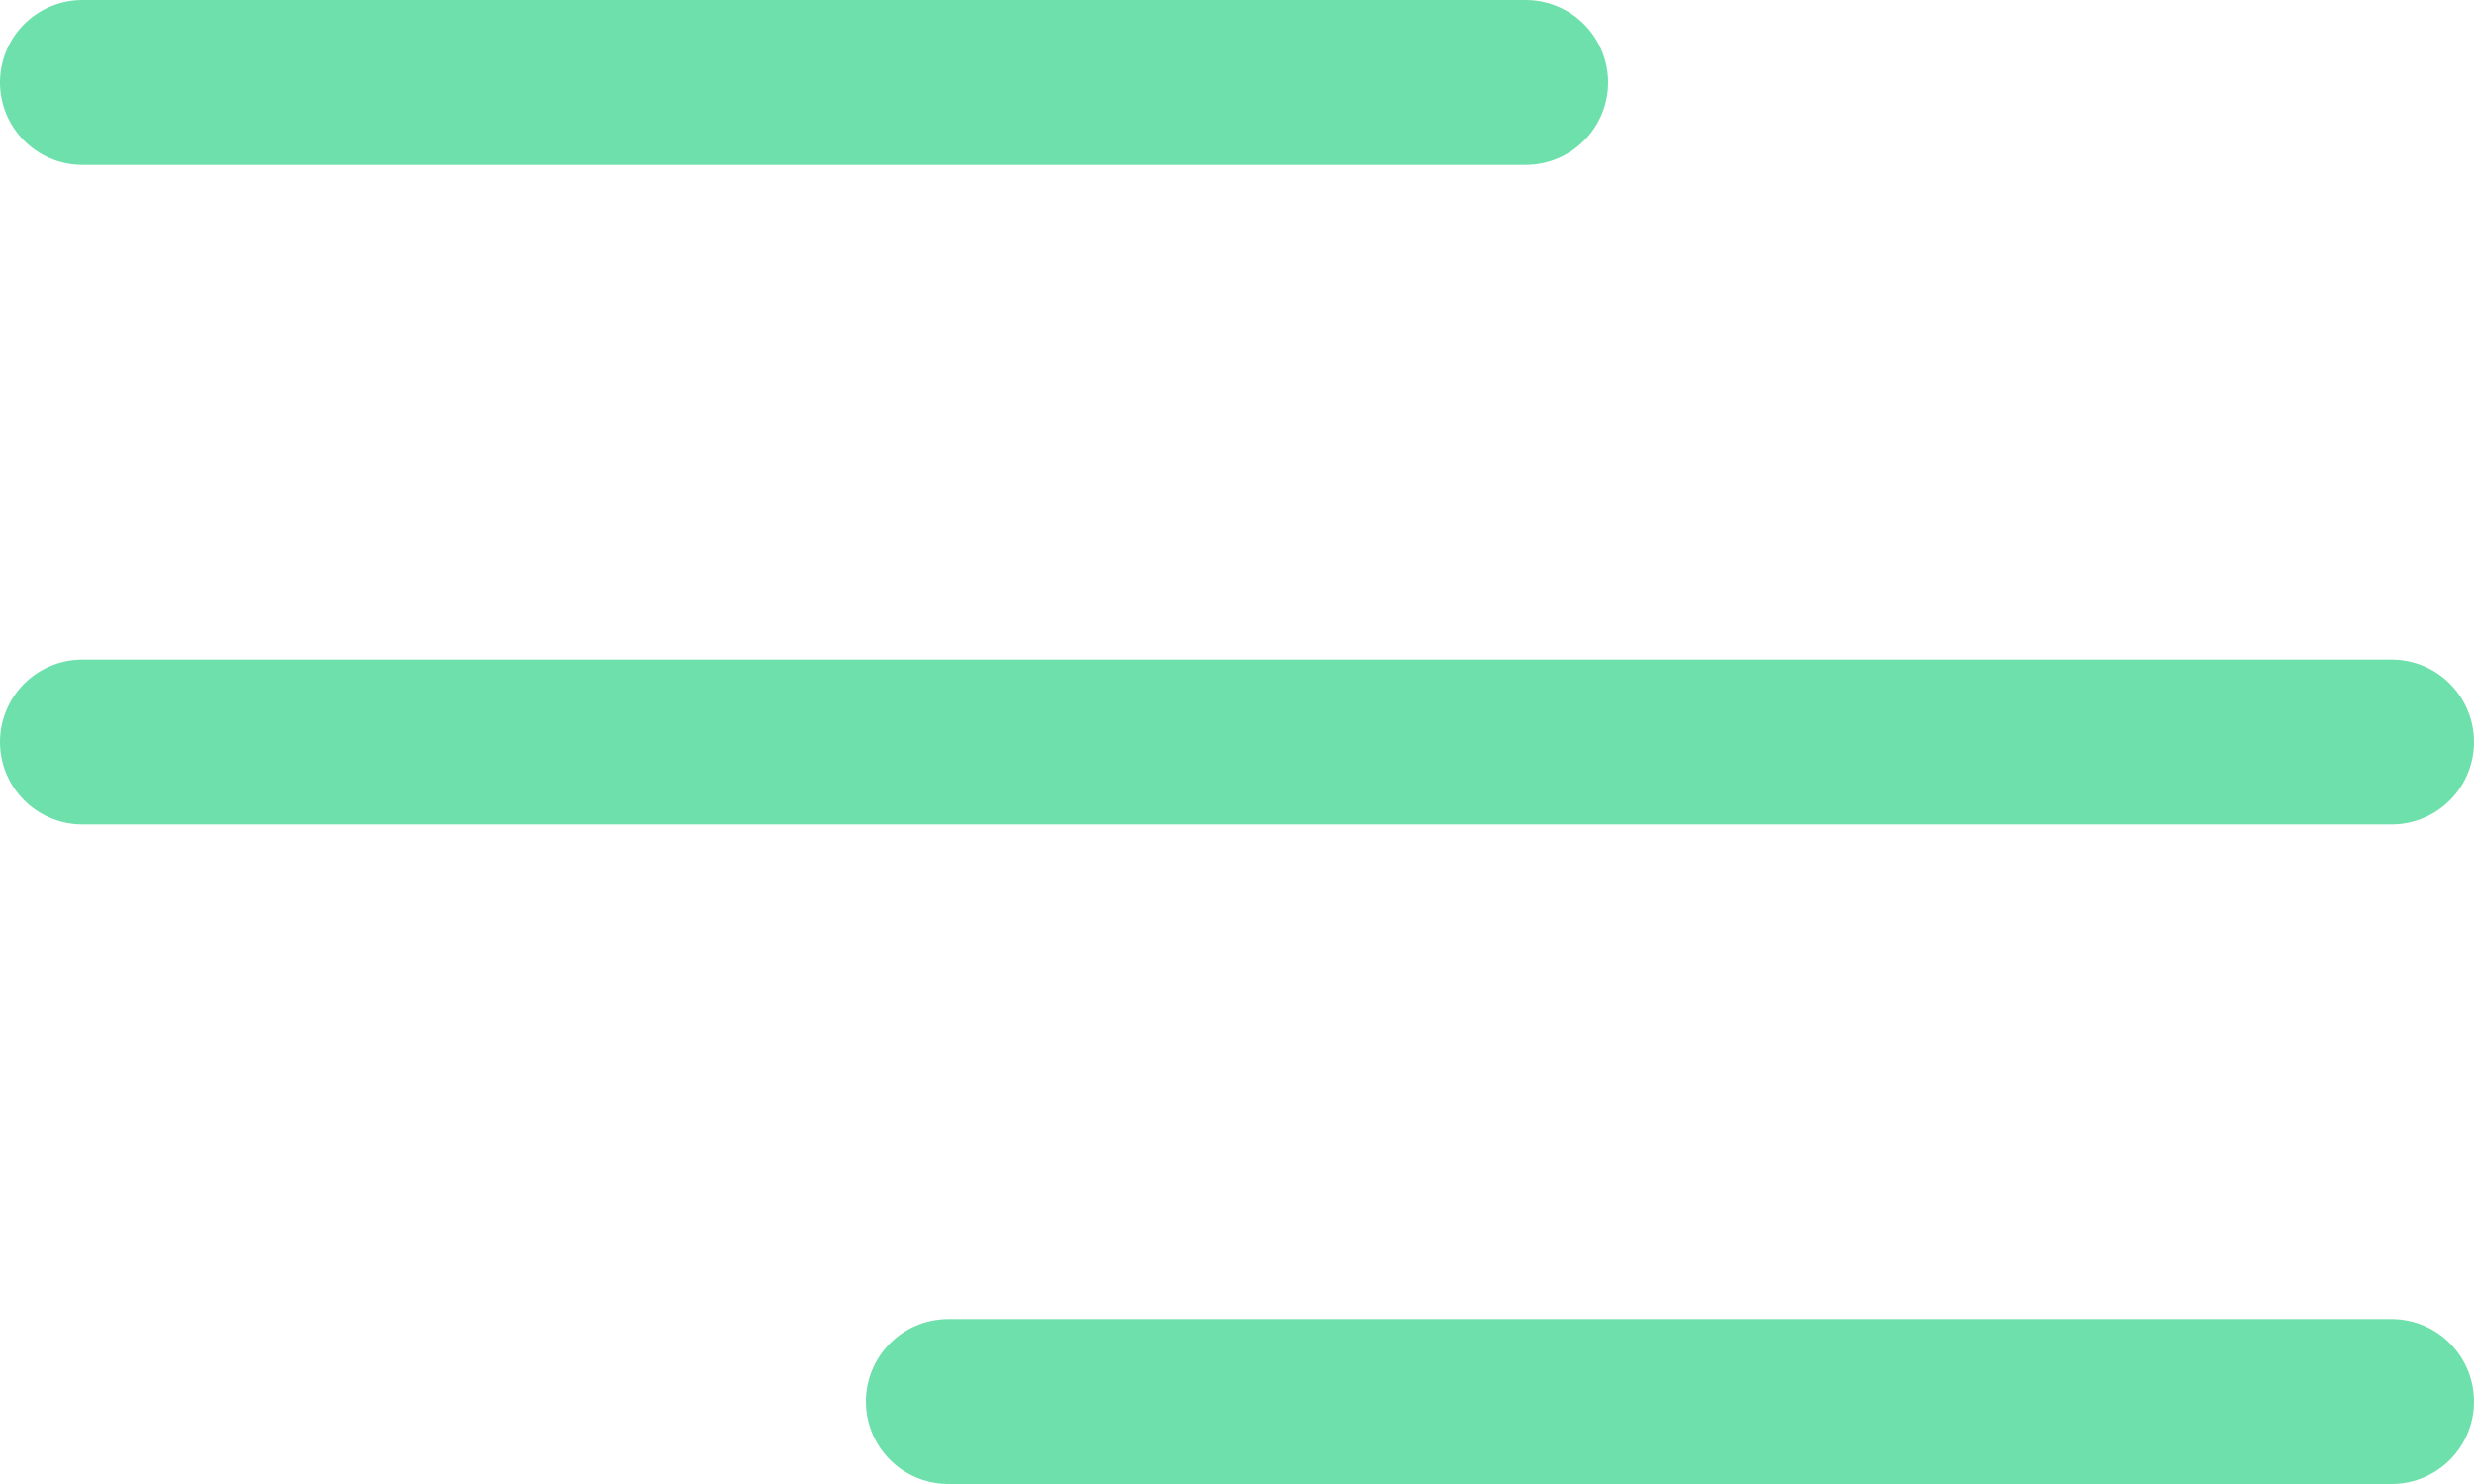 <?xml version="1.0" encoding="UTF-8"?> <svg xmlns="http://www.w3.org/2000/svg" width="500" height="300" viewBox="0 0 500 300" fill="none"><path d="M16.666 16.666H308.333M16.666 150H483.333M191.666 283.333H483.333" stroke="#6EE0AC" stroke-width="33.333" stroke-linecap="round" stroke-linejoin="round"></path></svg> 